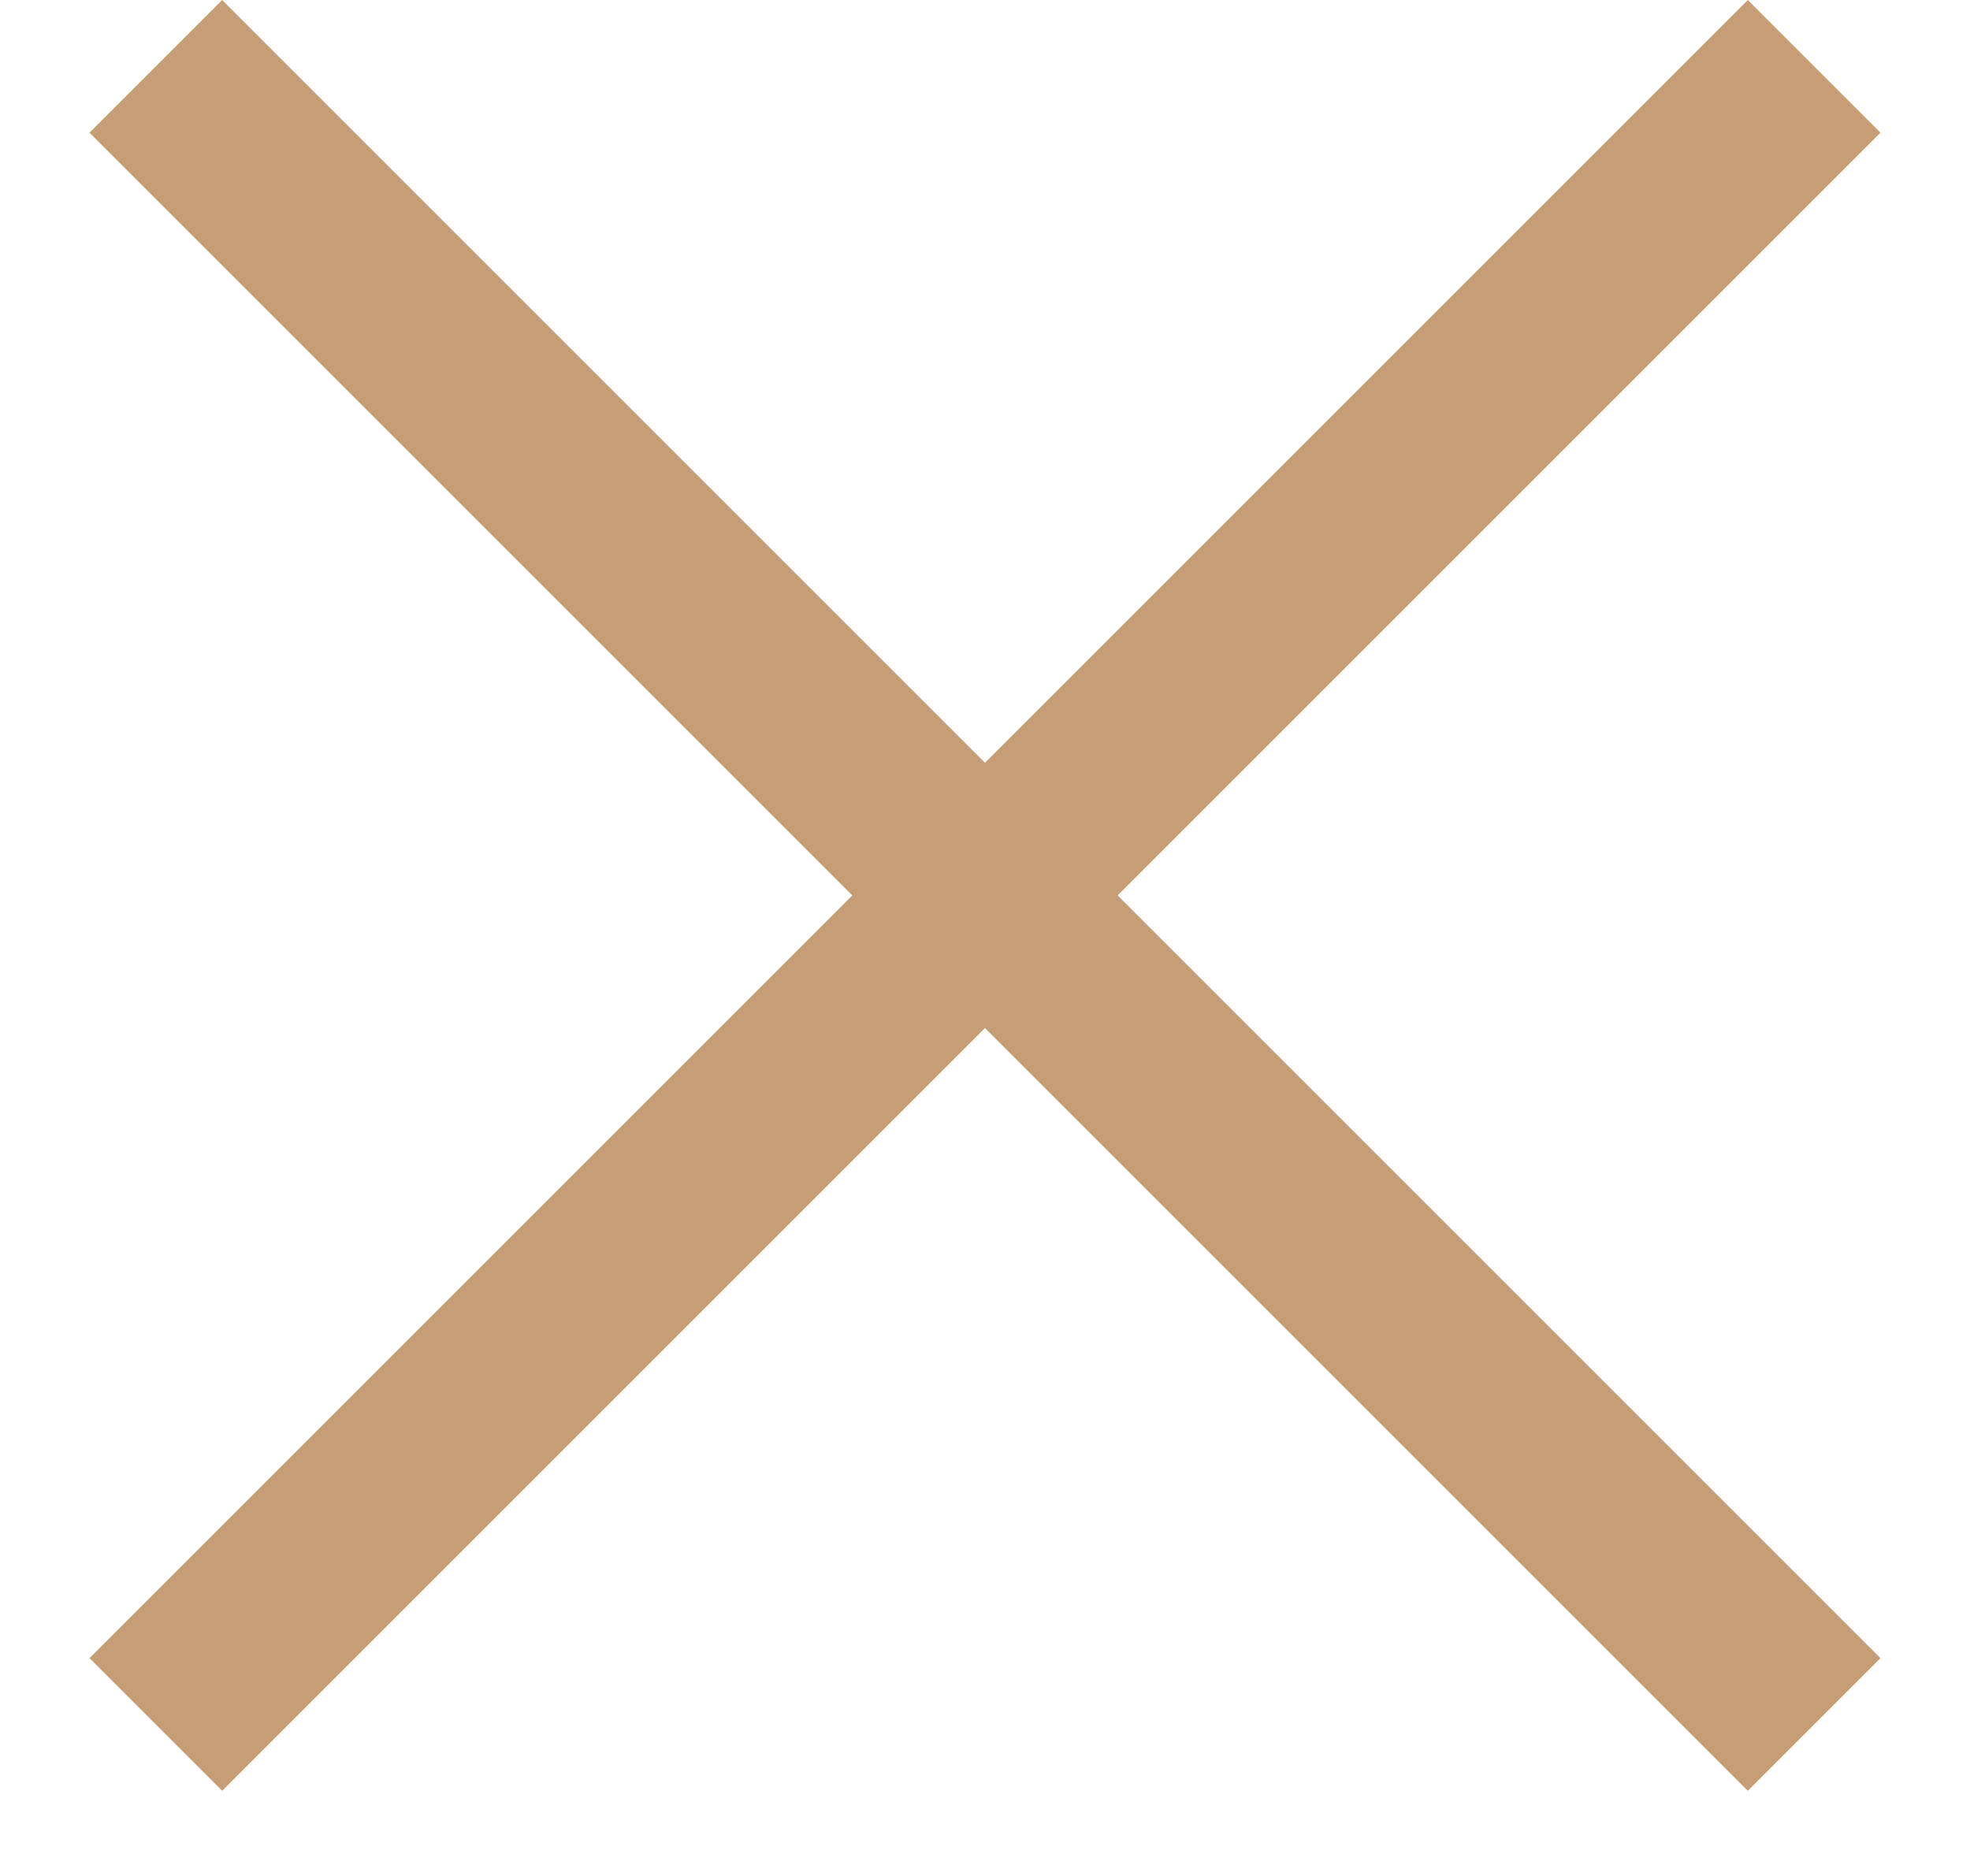 <svg width="21" height="20" viewBox="0 0 21 20" fill="none" xmlns="http://www.w3.org/2000/svg">
<rect x="0.954" y="17.678" width="25" height="2" transform="rotate(-45 0.954 17.678)" fill="#C69D75"/>
<rect x="2.368" width="25" height="2" transform="rotate(45 2.368 0)" fill="#C69D75"/>
</svg>
